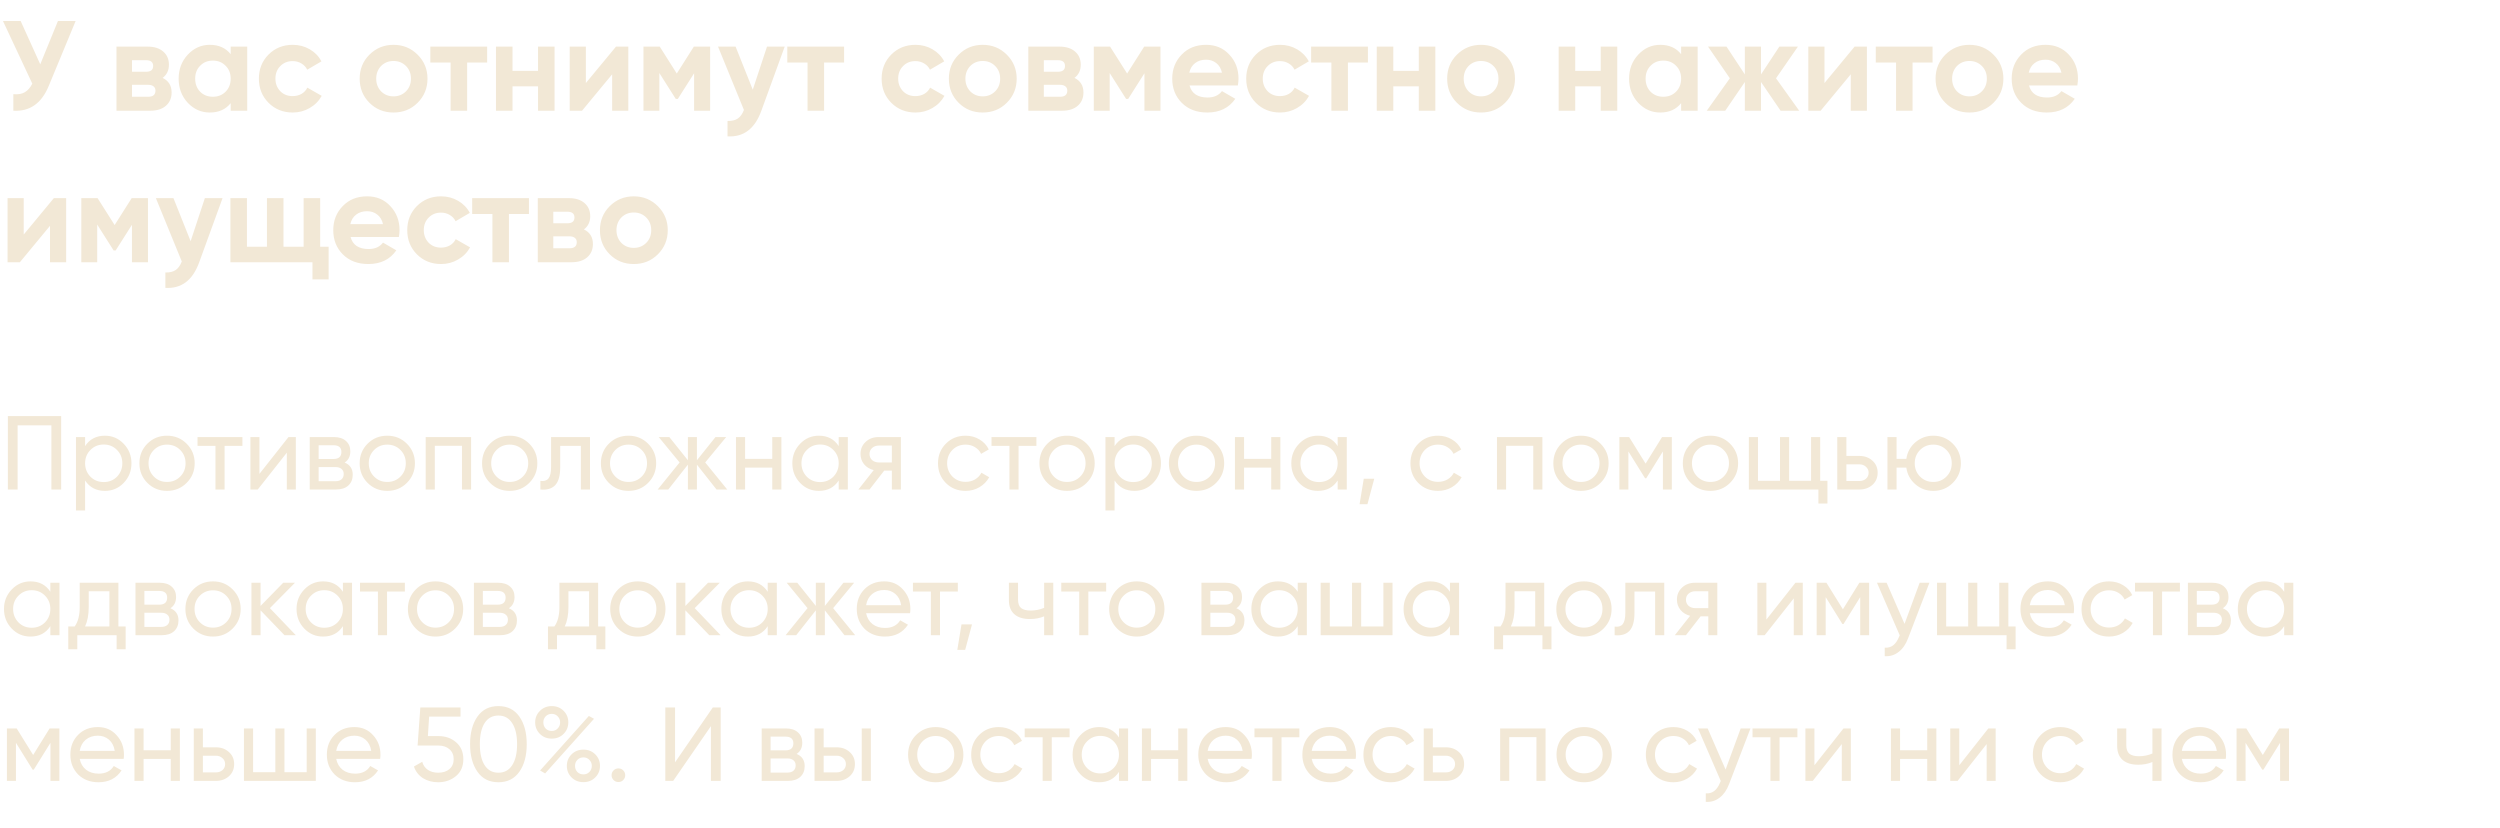 <?xml version="1.0" encoding="UTF-8"?> <svg xmlns="http://www.w3.org/2000/svg" width="429" height="142" viewBox="0 0 429 142" fill="none"> <path d="M6.908 11.036L9.944 3.6H12.98L8.36 14.754C7.128 17.746 5.104 19.161 2.288 19V16.162C3.095 16.235 3.747 16.125 4.246 15.832C4.759 15.539 5.192 15.047 5.544 14.358L0.506 3.6H3.542L6.908 11.036ZM27.909 13.368C28.936 13.867 29.449 14.703 29.449 15.876C29.449 16.815 29.127 17.57 28.481 18.142C27.836 18.714 26.934 19 25.775 19H19.989V8H25.335C26.479 8 27.374 8.286 28.019 8.858C28.665 9.415 28.987 10.163 28.987 11.102C28.987 12.07 28.628 12.825 27.909 13.368ZM25.071 10.332H22.651V12.312H25.071C25.878 12.312 26.281 11.982 26.281 11.322C26.281 10.662 25.878 10.332 25.071 10.332ZM22.651 16.602H25.445C26.267 16.602 26.677 16.25 26.677 15.546C26.677 15.238 26.567 14.996 26.347 14.82C26.127 14.644 25.827 14.556 25.445 14.556H22.651V16.602ZM39.586 9.298V8H42.424V19H39.586V17.702C38.735 18.773 37.54 19.308 36 19.308C34.533 19.308 33.272 18.751 32.216 17.636C31.174 16.507 30.654 15.128 30.654 13.5C30.654 11.887 31.174 10.515 32.216 9.386C33.272 8.257 34.533 7.692 36 7.692C37.54 7.692 38.735 8.227 39.586 9.298ZM34.35 15.744C34.922 16.316 35.648 16.602 36.528 16.602C37.408 16.602 38.134 16.316 38.706 15.744C39.292 15.157 39.586 14.409 39.586 13.5C39.586 12.591 39.292 11.85 38.706 11.278C38.134 10.691 37.408 10.398 36.528 10.398C35.648 10.398 34.922 10.691 34.35 11.278C33.778 11.85 33.492 12.591 33.492 13.5C33.492 14.409 33.778 15.157 34.35 15.744ZM50.233 19.308C48.576 19.308 47.19 18.751 46.075 17.636C44.975 16.521 44.425 15.143 44.425 13.5C44.425 11.857 44.975 10.479 46.075 9.364C47.19 8.249 48.576 7.692 50.233 7.692C51.304 7.692 52.279 7.949 53.159 8.462C54.039 8.975 54.707 9.665 55.161 10.53L52.719 11.96C52.499 11.505 52.162 11.146 51.707 10.882C51.267 10.618 50.769 10.486 50.211 10.486C49.361 10.486 48.657 10.772 48.099 11.344C47.542 11.901 47.263 12.62 47.263 13.5C47.263 14.351 47.542 15.069 48.099 15.656C48.657 16.213 49.361 16.492 50.211 16.492C50.783 16.492 51.289 16.367 51.729 16.118C52.184 15.854 52.521 15.495 52.741 15.04L55.205 16.448C54.721 17.328 54.032 18.025 53.137 18.538C52.257 19.051 51.289 19.308 50.233 19.308ZM71.664 17.636C70.549 18.751 69.171 19.308 67.528 19.308C65.885 19.308 64.507 18.751 63.392 17.636C62.278 16.521 61.72 15.143 61.72 13.5C61.72 11.872 62.278 10.501 63.392 9.386C64.522 8.257 65.9 7.692 67.528 7.692C69.156 7.692 70.535 8.257 71.664 9.386C72.793 10.515 73.358 11.887 73.358 13.5C73.358 15.128 72.793 16.507 71.664 17.636ZM65.394 15.678C65.966 16.25 66.677 16.536 67.528 16.536C68.379 16.536 69.09 16.25 69.662 15.678C70.234 15.106 70.52 14.38 70.52 13.5C70.52 12.62 70.234 11.894 69.662 11.322C69.09 10.75 68.379 10.464 67.528 10.464C66.677 10.464 65.966 10.75 65.394 11.322C64.837 11.909 64.558 12.635 64.558 13.5C64.558 14.365 64.837 15.091 65.394 15.678ZM73.847 8H83.593V10.728H80.161V19H77.323V10.728H73.847V8ZM92.325 12.158V8H95.162V19H92.325V14.82H87.947V19H85.109V8H87.947V12.158H92.325ZM100.535 14.248L105.705 8H107.817V19H105.045V12.752L99.875 19H97.763V8H100.535V14.248ZM119.063 8H121.857V19H119.107V12.576L116.313 16.976H115.961L113.145 12.532V19H110.417V8H113.211L116.137 12.62L119.063 8ZM129.176 15.392L131.618 8H134.654L130.65 19C129.536 22.095 127.6 23.561 124.842 23.4V20.76C125.59 20.775 126.177 20.635 126.602 20.342C127.042 20.049 127.394 19.557 127.658 18.868L123.214 8H126.228L129.176 15.392ZM135.099 8H144.845V10.728H141.413V19H138.575V10.728H135.099V8ZM157.097 19.308C155.439 19.308 154.053 18.751 152.939 17.636C151.839 16.521 151.288 15.143 151.288 13.5C151.288 11.857 151.839 10.479 152.939 9.364C154.053 8.249 155.439 7.692 157.097 7.692C158.167 7.692 159.143 7.949 160.023 8.462C160.903 8.975 161.57 9.665 162.025 10.53L159.583 11.96C159.363 11.505 159.025 11.146 158.571 10.882C158.131 10.618 157.632 10.486 157.075 10.486C156.224 10.486 155.52 10.772 154.963 11.344C154.405 11.901 154.127 12.62 154.127 13.5C154.127 14.351 154.405 15.069 154.963 15.656C155.52 16.213 156.224 16.492 157.075 16.492C157.647 16.492 158.153 16.367 158.593 16.118C159.047 15.854 159.385 15.495 159.605 15.04L162.069 16.448C161.585 17.328 160.895 18.025 160.001 18.538C159.121 19.051 158.153 19.308 157.097 19.308ZM172.77 17.636C171.655 18.751 170.276 19.308 168.634 19.308C166.991 19.308 165.612 18.751 164.498 17.636C163.383 16.521 162.826 15.143 162.826 13.5C162.826 11.872 163.383 10.501 164.498 9.386C165.627 8.257 167.006 7.692 168.634 7.692C170.262 7.692 171.64 8.257 172.77 9.386C173.899 10.515 174.464 11.887 174.464 13.5C174.464 15.128 173.899 16.507 172.77 17.636ZM166.5 15.678C167.072 16.25 167.783 16.536 168.634 16.536C169.484 16.536 170.196 16.25 170.768 15.678C171.34 15.106 171.626 14.38 171.626 13.5C171.626 12.62 171.34 11.894 170.768 11.322C170.196 10.75 169.484 10.464 168.634 10.464C167.783 10.464 167.072 10.75 166.5 11.322C165.942 11.909 165.664 12.635 165.664 13.5C165.664 14.365 165.942 15.091 166.5 15.678ZM184.38 13.368C185.407 13.867 185.92 14.703 185.92 15.876C185.92 16.815 185.597 17.57 184.952 18.142C184.307 18.714 183.405 19 182.246 19H176.46V8H181.806C182.95 8 183.845 8.286 184.49 8.858C185.135 9.415 185.458 10.163 185.458 11.102C185.458 12.07 185.099 12.825 184.38 13.368ZM181.542 10.332H179.122V12.312H181.542C182.349 12.312 182.752 11.982 182.752 11.322C182.752 10.662 182.349 10.332 181.542 10.332ZM179.122 16.602H181.916C182.737 16.602 183.148 16.25 183.148 15.546C183.148 15.238 183.038 14.996 182.818 14.82C182.598 14.644 182.297 14.556 181.916 14.556H179.122V16.602ZM196.342 8H199.136V19H196.386V12.576L193.592 16.976H193.24L190.424 12.532V19H187.696V8H190.49L193.416 12.62L196.342 8ZM212.418 14.666H204.124C204.49 16.045 205.524 16.734 207.226 16.734C208.311 16.734 209.132 16.367 209.69 15.634L211.978 16.954C210.892 18.523 209.294 19.308 207.182 19.308C205.363 19.308 203.904 18.758 202.804 17.658C201.704 16.558 201.154 15.172 201.154 13.5C201.154 11.857 201.696 10.479 202.782 9.364C203.852 8.249 205.246 7.692 206.962 7.692C208.59 7.692 209.917 8.249 210.944 9.364C212 10.479 212.528 11.857 212.528 13.5C212.528 13.808 212.491 14.197 212.418 14.666ZM204.08 12.466H209.69C209.528 11.747 209.198 11.197 208.7 10.816C208.216 10.435 207.636 10.244 206.962 10.244C206.199 10.244 205.568 10.442 205.07 10.838C204.571 11.219 204.241 11.762 204.08 12.466ZM219.659 19.308C218.002 19.308 216.616 18.751 215.501 17.636C214.401 16.521 213.851 15.143 213.851 13.5C213.851 11.857 214.401 10.479 215.501 9.364C216.616 8.249 218.002 7.692 219.659 7.692C220.73 7.692 221.705 7.949 222.585 8.462C223.465 8.975 224.132 9.665 224.587 10.53L222.145 11.96C221.925 11.505 221.588 11.146 221.133 10.882C220.693 10.618 220.194 10.486 219.637 10.486C218.786 10.486 218.082 10.772 217.525 11.344C216.968 11.901 216.689 12.62 216.689 13.5C216.689 14.351 216.968 15.069 217.525 15.656C218.082 16.213 218.786 16.492 219.637 16.492C220.209 16.492 220.715 16.367 221.155 16.118C221.61 15.854 221.947 15.495 222.167 15.04L224.631 16.448C224.147 17.328 223.458 18.025 222.563 18.538C221.683 19.051 220.715 19.308 219.659 19.308ZM224.99 8H234.736V10.728H231.304V19H228.466V10.728H224.99V8ZM243.467 12.158V8H246.305V19H243.467V14.82H239.089V19H236.251V8H239.089V12.158H243.467ZM258.277 17.636C257.163 18.751 255.784 19.308 254.141 19.308C252.499 19.308 251.12 18.751 250.005 17.636C248.891 16.521 248.333 15.143 248.333 13.5C248.333 11.872 248.891 10.501 250.005 9.386C251.135 8.257 252.513 7.692 254.141 7.692C255.769 7.692 257.148 8.257 258.277 9.386C259.407 10.515 259.971 11.887 259.971 13.5C259.971 15.128 259.407 16.507 258.277 17.636ZM252.007 15.678C252.579 16.25 253.291 16.536 254.141 16.536C254.992 16.536 255.703 16.25 256.275 15.678C256.847 15.106 257.133 14.38 257.133 13.5C257.133 12.62 256.847 11.894 256.275 11.322C255.703 10.75 254.992 10.464 254.141 10.464C253.291 10.464 252.579 10.75 252.007 11.322C251.45 11.909 251.171 12.635 251.171 13.5C251.171 14.365 251.45 15.091 252.007 15.678ZM274.684 12.158V8H277.522V19H274.684V14.82H270.306V19H267.468V8H270.306V12.158H274.684ZM288.482 9.298V8H291.32V19H288.482V17.702C287.632 18.773 286.436 19.308 284.896 19.308C283.43 19.308 282.168 18.751 281.112 17.636C280.071 16.507 279.55 15.128 279.55 13.5C279.55 11.887 280.071 10.515 281.112 9.386C282.168 8.257 283.43 7.692 284.896 7.692C286.436 7.692 287.632 8.227 288.482 9.298ZM283.246 15.744C283.818 16.316 284.544 16.602 285.424 16.602C286.304 16.602 287.03 16.316 287.602 15.744C288.189 15.157 288.482 14.409 288.482 13.5C288.482 12.591 288.189 11.85 287.602 11.278C287.03 10.691 286.304 10.398 285.424 10.398C284.544 10.398 283.818 10.691 283.246 11.278C282.674 11.85 282.388 12.591 282.388 13.5C282.388 14.409 282.674 15.157 283.246 15.744ZM304.762 13.434L308.744 19H305.554L302.188 14.072V19H299.416V14.072L296.05 19H292.882L296.842 13.434L293.102 8H296.27L299.416 12.774V8H302.188V12.774L305.334 8H308.524L304.762 13.434ZM313.08 14.248L318.25 8H320.362V19H317.59V12.752L312.42 19H310.308V8H313.08V14.248ZM321.884 8H331.63V10.728H328.198V19H325.36V10.728H321.884V8ZM342.088 17.636C340.973 18.751 339.595 19.308 337.952 19.308C336.309 19.308 334.931 18.751 333.816 17.636C332.701 16.521 332.144 15.143 332.144 13.5C332.144 11.872 332.701 10.501 333.816 9.386C334.945 8.257 336.324 7.692 337.952 7.692C339.58 7.692 340.959 8.257 342.088 9.386C343.217 10.515 343.782 11.887 343.782 13.5C343.782 15.128 343.217 16.507 342.088 17.636ZM335.818 15.678C336.39 16.25 337.101 16.536 337.952 16.536C338.803 16.536 339.514 16.25 340.086 15.678C340.658 15.106 340.944 14.38 340.944 13.5C340.944 12.62 340.658 11.894 340.086 11.322C339.514 10.75 338.803 10.464 337.952 10.464C337.101 10.464 336.39 10.75 335.818 11.322C335.261 11.909 334.982 12.635 334.982 13.5C334.982 14.365 335.261 15.091 335.818 15.678ZM356.47 14.666H348.176C348.543 16.045 349.577 16.734 351.278 16.734C352.364 16.734 353.185 16.367 353.742 15.634L356.03 16.954C354.945 18.523 353.346 19.308 351.234 19.308C349.416 19.308 347.956 18.758 346.856 17.658C345.756 16.558 345.206 15.172 345.206 13.5C345.206 11.857 345.749 10.479 346.834 9.364C347.905 8.249 349.298 7.692 351.014 7.692C352.642 7.692 353.97 8.249 354.996 9.364C356.052 10.479 356.58 11.857 356.58 13.5C356.58 13.808 356.544 14.197 356.47 14.666ZM348.132 12.466H353.742C353.581 11.747 353.251 11.197 352.752 10.816C352.268 10.435 351.689 10.244 351.014 10.244C350.252 10.244 349.621 10.442 349.122 10.838C348.624 11.219 348.294 11.762 348.132 12.466ZM4.07 40.248L9.24 34H11.352V45H8.58V38.752L3.41 45H1.298V34H4.07V40.248ZM22.598 34H25.392V45H22.642V38.576L19.848 42.976H19.496L16.68 38.532V45H13.952V34H16.746L19.672 38.62L22.598 34ZM32.712 41.392L35.154 34H38.19L34.186 45C33.071 48.095 31.135 49.561 28.378 49.4V46.76C29.126 46.775 29.712 46.635 30.138 46.342C30.578 46.049 30.93 45.557 31.194 44.868L26.75 34H29.764L32.712 41.392ZM54.94 34V42.338H56.392V47.948H53.62V45H39.54V34H42.378V42.338H45.81V34H48.648V42.338H52.102V34H54.94ZM68.451 40.666H60.157C60.524 42.045 61.558 42.734 63.259 42.734C64.344 42.734 65.166 42.367 65.723 41.634L68.011 42.954C66.926 44.523 65.327 45.308 63.215 45.308C61.396 45.308 59.937 44.758 58.837 43.658C57.737 42.558 57.187 41.172 57.187 39.5C57.187 37.857 57.73 36.479 58.815 35.364C59.886 34.249 61.279 33.692 62.995 33.692C64.623 33.692 65.95 34.249 66.977 35.364C68.033 36.479 68.561 37.857 68.561 39.5C68.561 39.808 68.524 40.197 68.451 40.666ZM60.113 38.466H65.723C65.562 37.747 65.232 37.197 64.733 36.816C64.249 36.435 63.67 36.244 62.995 36.244C62.232 36.244 61.602 36.442 61.103 36.838C60.604 37.219 60.274 37.762 60.113 38.466ZM75.692 45.308C74.035 45.308 72.649 44.751 71.534 43.636C70.434 42.521 69.884 41.143 69.884 39.5C69.884 37.857 70.434 36.479 71.534 35.364C72.649 34.249 74.035 33.692 75.692 33.692C76.763 33.692 77.738 33.949 78.618 34.462C79.498 34.975 80.165 35.665 80.62 36.53L78.178 37.96C77.958 37.505 77.621 37.146 77.166 36.882C76.726 36.618 76.228 36.486 75.67 36.486C74.82 36.486 74.115 36.772 73.558 37.344C73.001 37.901 72.722 38.62 72.722 39.5C72.722 40.351 73.001 41.069 73.558 41.656C74.115 42.213 74.82 42.492 75.67 42.492C76.242 42.492 76.748 42.367 77.188 42.118C77.643 41.854 77.98 41.495 78.2 41.04L80.664 42.448C80.18 43.328 79.491 44.025 78.596 44.538C77.716 45.051 76.748 45.308 75.692 45.308ZM81.023 34H90.769V36.728H87.337V45H84.499V36.728H81.023V34ZM100.204 39.368C101.231 39.867 101.744 40.703 101.744 41.876C101.744 42.815 101.422 43.57 100.776 44.142C100.131 44.714 99.229 45 98.07 45H92.284V34H97.63C98.774 34 99.669 34.286 100.314 34.858C100.96 35.415 101.282 36.163 101.282 37.102C101.282 38.07 100.923 38.825 100.204 39.368ZM97.366 36.332H94.946V38.312H97.366C98.173 38.312 98.576 37.982 98.576 37.322C98.576 36.662 98.173 36.332 97.366 36.332ZM94.946 42.602H97.74C98.562 42.602 98.972 42.25 98.972 41.546C98.972 41.238 98.862 40.996 98.642 40.82C98.422 40.644 98.122 40.556 97.74 40.556H94.946V42.602ZM112.893 43.636C111.778 44.751 110.399 45.308 108.757 45.308C107.114 45.308 105.735 44.751 104.621 43.636C103.506 42.521 102.949 41.143 102.949 39.5C102.949 37.872 103.506 36.501 104.621 35.386C105.75 34.257 107.129 33.692 108.757 33.692C110.385 33.692 111.763 34.257 112.893 35.386C114.022 36.515 114.587 37.887 114.587 39.5C114.587 41.128 114.022 42.507 112.893 43.636ZM106.623 41.678C107.195 42.25 107.906 42.536 108.757 42.536C109.607 42.536 110.319 42.25 110.891 41.678C111.463 41.106 111.749 40.38 111.749 39.5C111.749 38.62 111.463 37.894 110.891 37.322C110.319 36.75 109.607 36.464 108.757 36.464C107.906 36.464 107.195 36.75 106.623 37.322C106.065 37.909 105.787 38.635 105.787 39.5C105.787 40.365 106.065 41.091 106.623 41.678Z" fill="#F2E8D6"></path> <path d="M1.35 71.4H10.494V84H8.82V72.984H3.024V84H1.35V71.4ZM18.004 74.766C19.264 74.766 20.338 75.228 21.226 76.152C22.114 77.076 22.558 78.192 22.558 79.5C22.558 80.82 22.114 81.942 21.226 82.866C20.35 83.778 19.276 84.234 18.004 84.234C16.516 84.234 15.382 83.64 14.602 82.452V87.6H13.036V75H14.602V76.548C15.382 75.36 16.516 74.766 18.004 74.766ZM17.806 82.722C18.706 82.722 19.462 82.416 20.074 81.804C20.686 81.168 20.992 80.4 20.992 79.5C20.992 78.588 20.686 77.826 20.074 77.214C19.462 76.59 18.706 76.278 17.806 76.278C16.894 76.278 16.132 76.59 15.52 77.214C14.908 77.826 14.602 78.588 14.602 79.5C14.602 80.4 14.908 81.168 15.52 81.804C16.132 82.416 16.894 82.722 17.806 82.722ZM32.022 82.866C31.11 83.778 29.988 84.234 28.656 84.234C27.324 84.234 26.202 83.778 25.29 82.866C24.378 81.954 23.922 80.832 23.922 79.5C23.922 78.168 24.378 77.046 25.29 76.134C26.202 75.222 27.324 74.766 28.656 74.766C29.988 74.766 31.11 75.222 32.022 76.134C32.946 77.058 33.408 78.18 33.408 79.5C33.408 80.82 32.946 81.942 32.022 82.866ZM28.656 82.704C29.556 82.704 30.312 82.398 30.924 81.786C31.536 81.174 31.842 80.412 31.842 79.5C31.842 78.588 31.536 77.826 30.924 77.214C30.312 76.602 29.556 76.296 28.656 76.296C27.768 76.296 27.018 76.602 26.406 77.214C25.794 77.826 25.488 78.588 25.488 79.5C25.488 80.412 25.794 81.174 26.406 81.786C27.018 82.398 27.768 82.704 28.656 82.704ZM33.895 75H41.599V76.512H38.539V84H36.973V76.512H33.895V75ZM44.519 81.318L49.505 75H50.765V84H49.217V77.682L44.231 84H42.971V75H44.519V81.318ZM59.143 79.374C60.067 79.758 60.529 80.454 60.529 81.462C60.529 82.23 60.277 82.848 59.773 83.316C59.269 83.772 58.561 84 57.649 84H53.149V75H57.289C58.177 75 58.867 75.222 59.359 75.666C59.863 76.11 60.115 76.704 60.115 77.448C60.115 78.312 59.791 78.954 59.143 79.374ZM57.217 76.404H54.679V78.762H57.217C58.129 78.762 58.585 78.36 58.585 77.556C58.585 76.788 58.129 76.404 57.217 76.404ZM54.679 82.578H57.559C58.015 82.578 58.363 82.47 58.603 82.254C58.855 82.038 58.981 81.732 58.981 81.336C58.981 80.964 58.855 80.676 58.603 80.472C58.363 80.256 58.015 80.148 57.559 80.148H54.679V82.578ZM69.815 82.866C68.903 83.778 67.781 84.234 66.449 84.234C65.117 84.234 63.995 83.778 63.083 82.866C62.171 81.954 61.715 80.832 61.715 79.5C61.715 78.168 62.171 77.046 63.083 76.134C63.995 75.222 65.117 74.766 66.449 74.766C67.781 74.766 68.903 75.222 69.815 76.134C70.739 77.058 71.201 78.18 71.201 79.5C71.201 80.82 70.739 81.942 69.815 82.866ZM66.449 82.704C67.349 82.704 68.105 82.398 68.717 81.786C69.329 81.174 69.635 80.412 69.635 79.5C69.635 78.588 69.329 77.826 68.717 77.214C68.105 76.602 67.349 76.296 66.449 76.296C65.561 76.296 64.811 76.602 64.199 77.214C63.587 77.826 63.281 78.588 63.281 79.5C63.281 80.412 63.587 81.174 64.199 81.786C64.811 82.398 65.561 82.704 66.449 82.704ZM73.047 75H80.841V84H79.275V76.494H74.613V84H73.047V75ZM90.821 82.866C89.909 83.778 88.787 84.234 87.455 84.234C86.123 84.234 85.001 83.778 84.089 82.866C83.177 81.954 82.721 80.832 82.721 79.5C82.721 78.168 83.177 77.046 84.089 76.134C85.001 75.222 86.123 74.766 87.455 74.766C88.787 74.766 89.909 75.222 90.821 76.134C91.745 77.058 92.207 78.18 92.207 79.5C92.207 80.82 91.745 81.942 90.821 82.866ZM87.455 82.704C88.355 82.704 89.111 82.398 89.723 81.786C90.335 81.174 90.641 80.412 90.641 79.5C90.641 78.588 90.335 77.826 89.723 77.214C89.111 76.602 88.355 76.296 87.455 76.296C86.567 76.296 85.817 76.602 85.205 77.214C84.593 77.826 84.287 78.588 84.287 79.5C84.287 80.412 84.593 81.174 85.205 81.786C85.817 82.398 86.567 82.704 87.455 82.704ZM94.565 75H101.243V84H99.677V76.512H96.131V80.184C96.131 81.624 95.843 82.65 95.267 83.262C94.691 83.862 93.845 84.108 92.729 84V82.524C93.353 82.608 93.815 82.47 94.115 82.11C94.415 81.738 94.565 81.084 94.565 80.148V75ZM111.212 82.866C110.3 83.778 109.178 84.234 107.846 84.234C106.514 84.234 105.392 83.778 104.48 82.866C103.568 81.954 103.112 80.832 103.112 79.5C103.112 78.168 103.568 77.046 104.48 76.134C105.392 75.222 106.514 74.766 107.846 74.766C109.178 74.766 110.3 75.222 111.212 76.134C112.136 77.058 112.598 78.18 112.598 79.5C112.598 80.82 112.136 81.942 111.212 82.866ZM107.846 82.704C108.746 82.704 109.502 82.398 110.114 81.786C110.726 81.174 111.032 80.412 111.032 79.5C111.032 78.588 110.726 77.826 110.114 77.214C109.502 76.602 108.746 76.296 107.846 76.296C106.958 76.296 106.208 76.602 105.596 77.214C104.984 77.826 104.678 78.588 104.678 79.5C104.678 80.412 104.984 81.174 105.596 81.786C106.208 82.398 106.958 82.704 107.846 82.704ZM121.013 79.356L124.793 84H122.957L119.591 79.734V84H118.043V79.734L114.677 84H112.859L116.621 79.356L113.039 75H114.857L118.043 78.978V75H119.591V78.978L122.777 75H124.613L121.013 79.356ZM132.52 78.744V75H134.086V84H132.52V80.238H127.858V84H126.292V75H127.858V78.744H132.52ZM143.921 76.548V75H145.487V84H143.921V82.452C143.153 83.64 142.019 84.234 140.519 84.234C139.247 84.234 138.173 83.778 137.297 82.866C136.409 81.942 135.965 80.82 135.965 79.5C135.965 78.192 136.409 77.076 137.297 76.152C138.185 75.228 139.259 74.766 140.519 74.766C142.019 74.766 143.153 75.36 143.921 76.548ZM140.717 82.722C141.629 82.722 142.391 82.416 143.003 81.804C143.615 81.168 143.921 80.4 143.921 79.5C143.921 78.588 143.615 77.826 143.003 77.214C142.391 76.59 141.629 76.278 140.717 76.278C139.817 76.278 139.061 76.59 138.449 77.214C137.837 77.826 137.531 78.588 137.531 79.5C137.531 80.4 137.837 81.168 138.449 81.804C139.061 82.416 139.817 82.722 140.717 82.722ZM150.758 75H154.592V84H153.044V80.76H151.73L149.21 84H147.302L149.93 80.67C149.246 80.502 148.694 80.166 148.274 79.662C147.866 79.158 147.662 78.57 147.662 77.898C147.662 77.07 147.956 76.38 148.544 75.828C149.132 75.276 149.87 75 150.758 75ZM150.812 79.356H153.044V76.458H150.812C150.356 76.458 149.972 76.596 149.66 76.872C149.36 77.136 149.21 77.484 149.21 77.916C149.21 78.336 149.36 78.684 149.66 78.96C149.972 79.224 150.356 79.356 150.812 79.356ZM165.695 84.234C164.339 84.234 163.211 83.784 162.311 82.884C161.411 81.972 160.961 80.844 160.961 79.5C160.961 78.156 161.411 77.034 162.311 76.134C163.211 75.222 164.339 74.766 165.695 74.766C166.583 74.766 167.381 74.982 168.089 75.414C168.797 75.834 169.325 76.404 169.673 77.124L168.359 77.88C168.131 77.4 167.777 77.016 167.297 76.728C166.829 76.44 166.295 76.296 165.695 76.296C164.795 76.296 164.039 76.602 163.427 77.214C162.827 77.838 162.527 78.6 162.527 79.5C162.527 80.388 162.827 81.144 163.427 81.768C164.039 82.38 164.795 82.686 165.695 82.686C166.295 82.686 166.835 82.548 167.315 82.272C167.795 81.984 168.161 81.6 168.413 81.12L169.745 81.894C169.349 82.614 168.791 83.184 168.071 83.604C167.351 84.024 166.559 84.234 165.695 84.234ZM170.143 75H177.847V76.512H174.787V84H173.221V76.512H170.143V75ZM186.464 82.866C185.552 83.778 184.43 84.234 183.098 84.234C181.766 84.234 180.644 83.778 179.732 82.866C178.82 81.954 178.364 80.832 178.364 79.5C178.364 78.168 178.82 77.046 179.732 76.134C180.644 75.222 181.766 74.766 183.098 74.766C184.43 74.766 185.552 75.222 186.464 76.134C187.388 77.058 187.85 78.18 187.85 79.5C187.85 80.82 187.388 81.942 186.464 82.866ZM183.098 82.704C183.998 82.704 184.754 82.398 185.366 81.786C185.978 81.174 186.284 80.412 186.284 79.5C186.284 78.588 185.978 77.826 185.366 77.214C184.754 76.602 183.998 76.296 183.098 76.296C182.21 76.296 181.46 76.602 180.848 77.214C180.236 77.826 179.93 78.588 179.93 79.5C179.93 80.412 180.236 81.174 180.848 81.786C181.46 82.398 182.21 82.704 183.098 82.704ZM194.664 74.766C195.924 74.766 196.998 75.228 197.886 76.152C198.774 77.076 199.218 78.192 199.218 79.5C199.218 80.82 198.774 81.942 197.886 82.866C197.01 83.778 195.936 84.234 194.664 84.234C193.176 84.234 192.042 83.64 191.262 82.452V87.6H189.696V75H191.262V76.548C192.042 75.36 193.176 74.766 194.664 74.766ZM194.466 82.722C195.366 82.722 196.122 82.416 196.734 81.804C197.346 81.168 197.652 80.4 197.652 79.5C197.652 78.588 197.346 77.826 196.734 77.214C196.122 76.59 195.366 76.278 194.466 76.278C193.554 76.278 192.792 76.59 192.18 77.214C191.568 77.826 191.262 78.588 191.262 79.5C191.262 80.4 191.568 81.168 192.18 81.804C192.792 82.416 193.554 82.722 194.466 82.722ZM208.682 82.866C207.77 83.778 206.648 84.234 205.316 84.234C203.984 84.234 202.862 83.778 201.95 82.866C201.038 81.954 200.582 80.832 200.582 79.5C200.582 78.168 201.038 77.046 201.95 76.134C202.862 75.222 203.984 74.766 205.316 74.766C206.648 74.766 207.77 75.222 208.682 76.134C209.606 77.058 210.068 78.18 210.068 79.5C210.068 80.82 209.606 81.942 208.682 82.866ZM205.316 82.704C206.216 82.704 206.972 82.398 207.584 81.786C208.196 81.174 208.502 80.412 208.502 79.5C208.502 78.588 208.196 77.826 207.584 77.214C206.972 76.602 206.216 76.296 205.316 76.296C204.428 76.296 203.678 76.602 203.066 77.214C202.454 77.826 202.148 78.588 202.148 79.5C202.148 80.412 202.454 81.174 203.066 81.786C203.678 82.398 204.428 82.704 205.316 82.704ZM218.143 78.744V75H219.709V84H218.143V80.238H213.481V84H211.915V75H213.481V78.744H218.143ZM229.544 76.548V75H231.11V84H229.544V82.452C228.776 83.64 227.642 84.234 226.142 84.234C224.87 84.234 223.796 83.778 222.92 82.866C222.032 81.942 221.588 80.82 221.588 79.5C221.588 78.192 222.032 77.076 222.92 76.152C223.808 75.228 224.882 74.766 226.142 74.766C227.642 74.766 228.776 75.36 229.544 76.548ZM226.34 82.722C227.252 82.722 228.014 82.416 228.626 81.804C229.238 81.168 229.544 80.4 229.544 79.5C229.544 78.588 229.238 77.826 228.626 77.214C228.014 76.59 227.252 76.278 226.34 76.278C225.44 76.278 224.684 76.59 224.072 77.214C223.46 77.826 223.154 78.588 223.154 79.5C223.154 80.4 223.46 81.168 224.072 81.804C224.684 82.416 225.44 82.722 226.34 82.722ZM234.023 82.146H235.823L234.653 86.52H233.303L234.023 82.146ZM246.766 84.234C245.41 84.234 244.282 83.784 243.382 82.884C242.482 81.972 242.032 80.844 242.032 79.5C242.032 78.156 242.482 77.034 243.382 76.134C244.282 75.222 245.41 74.766 246.766 74.766C247.654 74.766 248.452 74.982 249.16 75.414C249.868 75.834 250.396 76.404 250.744 77.124L249.43 77.88C249.202 77.4 248.848 77.016 248.368 76.728C247.9 76.44 247.366 76.296 246.766 76.296C245.866 76.296 245.11 76.602 244.498 77.214C243.898 77.838 243.598 78.6 243.598 79.5C243.598 80.388 243.898 81.144 244.498 81.768C245.11 82.38 245.866 82.686 246.766 82.686C247.366 82.686 247.906 82.548 248.386 82.272C248.866 81.984 249.232 81.6 249.484 81.12L250.816 81.894C250.42 82.614 249.862 83.184 249.142 83.604C248.422 84.024 247.63 84.234 246.766 84.234ZM256.879 75H264.673V84H263.107V76.494H258.445V84H256.879V75ZM274.653 82.866C273.741 83.778 272.619 84.234 271.287 84.234C269.955 84.234 268.833 83.778 267.921 82.866C267.009 81.954 266.553 80.832 266.553 79.5C266.553 78.168 267.009 77.046 267.921 76.134C268.833 75.222 269.955 74.766 271.287 74.766C272.619 74.766 273.741 75.222 274.653 76.134C275.577 77.058 276.039 78.18 276.039 79.5C276.039 80.82 275.577 81.942 274.653 82.866ZM271.287 82.704C272.187 82.704 272.943 82.398 273.555 81.786C274.167 81.174 274.473 80.412 274.473 79.5C274.473 78.588 274.167 77.826 273.555 77.214C272.943 76.602 272.187 76.296 271.287 76.296C270.399 76.296 269.649 76.602 269.037 77.214C268.425 77.826 268.119 78.588 268.119 79.5C268.119 80.412 268.425 81.174 269.037 81.786C269.649 82.398 270.399 82.704 271.287 82.704ZM285.211 75H286.885V84H285.355V77.466L282.493 82.074H282.295L279.433 77.466V84H277.885V75H279.559L282.385 79.554L285.211 75ZM296.872 82.866C295.96 83.778 294.838 84.234 293.506 84.234C292.174 84.234 291.052 83.778 290.14 82.866C289.228 81.954 288.772 80.832 288.772 79.5C288.772 78.168 289.228 77.046 290.14 76.134C291.052 75.222 292.174 74.766 293.506 74.766C294.838 74.766 295.96 75.222 296.872 76.134C297.796 77.058 298.258 78.18 298.258 79.5C298.258 80.82 297.796 81.942 296.872 82.866ZM293.506 82.704C294.406 82.704 295.162 82.398 295.774 81.786C296.386 81.174 296.692 80.412 296.692 79.5C296.692 78.588 296.386 77.826 295.774 77.214C295.162 76.602 294.406 76.296 293.506 76.296C292.618 76.296 291.868 76.602 291.256 77.214C290.644 77.826 290.338 78.588 290.338 79.5C290.338 80.412 290.644 81.174 291.256 81.786C291.868 82.398 292.618 82.704 293.506 82.704ZM312.344 75V82.506H313.586V86.412H312.038V84H300.104V75H301.67V82.506H305.45V75H307.016V82.506H310.778V75H312.344ZM316.84 78.24H319.072C319.972 78.24 320.716 78.51 321.304 79.05C321.904 79.578 322.204 80.268 322.204 81.12C322.204 81.972 321.904 82.668 321.304 83.208C320.704 83.736 319.96 84 319.072 84H315.274V75H316.84V78.24ZM316.84 82.542H319.072C319.528 82.542 319.906 82.41 320.206 82.146C320.506 81.882 320.656 81.54 320.656 81.12C320.656 80.7 320.5 80.358 320.188 80.094C319.888 79.818 319.516 79.68 319.072 79.68H316.84V82.542ZM331.753 74.766C333.073 74.766 334.189 75.222 335.101 76.134C336.025 77.058 336.487 78.18 336.487 79.5C336.487 80.82 336.025 81.942 335.101 82.866C334.189 83.778 333.073 84.234 331.753 84.234C330.565 84.234 329.539 83.856 328.675 83.1C327.799 82.344 327.283 81.39 327.127 80.238H325.453V84H323.887V75H325.453V78.744H327.127C327.295 77.592 327.811 76.644 328.675 75.9C329.563 75.144 330.589 74.766 331.753 74.766ZM331.753 82.704C332.641 82.704 333.391 82.398 334.003 81.786C334.615 81.174 334.921 80.412 334.921 79.5C334.921 78.588 334.615 77.826 334.003 77.214C333.391 76.602 332.641 76.296 331.753 76.296C330.853 76.296 330.097 76.602 329.485 77.214C328.873 77.826 328.567 78.588 328.567 79.5C328.567 80.412 328.873 81.174 329.485 81.786C330.097 82.398 330.853 82.704 331.753 82.704ZM8.64 101.548V100H10.206V109H8.64V107.452C7.872 108.64 6.738 109.234 5.238 109.234C3.966 109.234 2.892 108.778 2.016 107.866C1.128 106.942 0.684 105.82 0.684 104.5C0.684 103.192 1.128 102.076 2.016 101.152C2.904 100.228 3.978 99.766 5.238 99.766C6.738 99.766 7.872 100.36 8.64 101.548ZM5.436 107.722C6.348 107.722 7.11 107.416 7.722 106.804C8.334 106.168 8.64 105.4 8.64 104.5C8.64 103.588 8.334 102.826 7.722 102.214C7.11 101.59 6.348 101.278 5.436 101.278C4.536 101.278 3.78 101.59 3.168 102.214C2.556 102.826 2.25 103.588 2.25 104.5C2.25 105.4 2.556 106.168 3.168 106.804C3.78 107.416 4.536 107.722 5.436 107.722ZM20.319 100V107.506H21.561V111.412H20.013V109H13.263V111.412H11.715V107.506H12.813C13.389 106.714 13.677 105.604 13.677 104.176V100H20.319ZM14.595 107.506H18.771V101.458H15.225V104.176C15.225 105.496 15.015 106.606 14.595 107.506ZM29.242 104.374C30.166 104.758 30.628 105.454 30.628 106.462C30.628 107.23 30.377 107.848 29.872 108.316C29.369 108.772 28.66 109 27.748 109H23.248V100H27.389C28.276 100 28.966 100.222 29.459 100.666C29.962 101.11 30.215 101.704 30.215 102.448C30.215 103.312 29.89 103.954 29.242 104.374ZM27.317 101.404H24.779V103.762H27.317C28.229 103.762 28.684 103.36 28.684 102.556C28.684 101.788 28.229 101.404 27.317 101.404ZM24.779 107.578H27.659C28.114 107.578 28.462 107.47 28.703 107.254C28.954 107.038 29.081 106.732 29.081 106.336C29.081 105.964 28.954 105.676 28.703 105.472C28.462 105.256 28.114 105.148 27.659 105.148H24.779V107.578ZM39.915 107.866C39.003 108.778 37.881 109.234 36.549 109.234C35.217 109.234 34.095 108.778 33.183 107.866C32.271 106.954 31.815 105.832 31.815 104.5C31.815 103.168 32.271 102.046 33.183 101.134C34.095 100.222 35.217 99.766 36.549 99.766C37.881 99.766 39.003 100.222 39.915 101.134C40.839 102.058 41.301 103.18 41.301 104.5C41.301 105.82 40.839 106.942 39.915 107.866ZM36.549 107.704C37.449 107.704 38.205 107.398 38.817 106.786C39.429 106.174 39.735 105.412 39.735 104.5C39.735 103.588 39.429 102.826 38.817 102.214C38.205 101.602 37.449 101.296 36.549 101.296C35.661 101.296 34.911 101.602 34.299 102.214C33.687 102.826 33.381 103.588 33.381 104.5C33.381 105.412 33.687 106.174 34.299 106.786C34.911 107.398 35.661 107.704 36.549 107.704ZM46.315 104.356L50.761 109H48.817L44.713 104.734V109H43.147V100H44.713V103.978L48.601 100H50.617L46.315 104.356ZM58.843 101.548V100H60.409V109H58.843V107.452C58.075 108.64 56.941 109.234 55.441 109.234C54.169 109.234 53.095 108.778 52.219 107.866C51.331 106.942 50.887 105.82 50.887 104.5C50.887 103.192 51.331 102.076 52.219 101.152C53.107 100.228 54.181 99.766 55.441 99.766C56.941 99.766 58.075 100.36 58.843 101.548ZM55.639 107.722C56.551 107.722 57.313 107.416 57.925 106.804C58.537 106.168 58.843 105.4 58.843 104.5C58.843 103.588 58.537 102.826 57.925 102.214C57.313 101.59 56.551 101.278 55.639 101.278C54.739 101.278 53.983 101.59 53.371 102.214C52.759 102.826 52.453 103.588 52.453 104.5C52.453 105.4 52.759 106.168 53.371 106.804C53.983 107.416 54.739 107.722 55.639 107.722ZM61.774 100H69.478V101.512H66.418V109H64.852V101.512H61.774V100ZM78.094 107.866C77.183 108.778 76.061 109.234 74.728 109.234C73.397 109.234 72.275 108.778 71.362 107.866C70.451 106.954 69.995 105.832 69.995 104.5C69.995 103.168 70.451 102.046 71.362 101.134C72.275 100.222 73.397 99.766 74.728 99.766C76.061 99.766 77.183 100.222 78.094 101.134C79.019 102.058 79.481 103.18 79.481 104.5C79.481 105.82 79.019 106.942 78.094 107.866ZM74.728 107.704C75.629 107.704 76.385 107.398 76.996 106.786C77.609 106.174 77.915 105.412 77.915 104.5C77.915 103.588 77.609 102.826 76.996 102.214C76.385 101.602 75.629 101.296 74.728 101.296C73.841 101.296 73.091 101.602 72.478 102.214C71.867 102.826 71.561 103.588 71.561 104.5C71.561 105.412 71.867 106.174 72.478 106.786C73.091 107.398 73.841 107.704 74.728 107.704ZM87.321 104.374C88.245 104.758 88.707 105.454 88.707 106.462C88.707 107.23 88.455 107.848 87.951 108.316C87.447 108.772 86.739 109 85.827 109H81.327V100H85.467C86.355 100 87.045 100.222 87.537 100.666C88.041 101.11 88.293 101.704 88.293 102.448C88.293 103.312 87.969 103.954 87.321 104.374ZM85.395 101.404H82.857V103.762H85.395C86.307 103.762 86.763 103.36 86.763 102.556C86.763 101.788 86.307 101.404 85.395 101.404ZM82.857 107.578H85.737C86.193 107.578 86.541 107.47 86.781 107.254C87.033 107.038 87.159 106.732 87.159 106.336C87.159 105.964 87.033 105.676 86.781 105.472C86.541 105.256 86.193 105.148 85.737 105.148H82.857V107.578ZM102.637 100V107.506H103.879V111.412H102.331V109H95.581V111.412H94.033V107.506H95.131C95.707 106.714 95.995 105.604 95.995 104.176V100H102.637ZM96.913 107.506H101.089V101.458H97.543V104.176C97.543 105.496 97.333 106.606 96.913 107.506ZM112.811 107.866C111.899 108.778 110.777 109.234 109.445 109.234C108.113 109.234 106.991 108.778 106.079 107.866C105.167 106.954 104.711 105.832 104.711 104.5C104.711 103.168 105.167 102.046 106.079 101.134C106.991 100.222 108.113 99.766 109.445 99.766C110.777 99.766 111.899 100.222 112.811 101.134C113.735 102.058 114.197 103.18 114.197 104.5C114.197 105.82 113.735 106.942 112.811 107.866ZM109.445 107.704C110.345 107.704 111.101 107.398 111.713 106.786C112.325 106.174 112.631 105.412 112.631 104.5C112.631 103.588 112.325 102.826 111.713 102.214C111.101 101.602 110.345 101.296 109.445 101.296C108.557 101.296 107.807 101.602 107.195 102.214C106.583 102.826 106.277 103.588 106.277 104.5C106.277 105.412 106.583 106.174 107.195 106.786C107.807 107.398 108.557 107.704 109.445 107.704ZM119.211 104.356L123.657 109H121.713L117.609 104.734V109H116.043V100H117.609V103.978L121.497 100H123.513L119.211 104.356ZM131.74 101.548V100H133.306V109H131.74V107.452C130.972 108.64 129.838 109.234 128.338 109.234C127.066 109.234 125.992 108.778 125.116 107.866C124.228 106.942 123.784 105.82 123.784 104.5C123.784 103.192 124.228 102.076 125.116 101.152C126.004 100.228 127.078 99.766 128.338 99.766C129.838 99.766 130.972 100.36 131.74 101.548ZM128.536 107.722C129.448 107.722 130.21 107.416 130.822 106.804C131.434 106.168 131.74 105.4 131.74 104.5C131.74 103.588 131.434 102.826 130.822 102.214C130.21 101.59 129.448 101.278 128.536 101.278C127.636 101.278 126.88 101.59 126.268 102.214C125.656 102.826 125.35 103.588 125.35 104.5C125.35 105.4 125.656 106.168 126.268 106.804C126.88 107.416 127.636 107.722 128.536 107.722ZM142.968 104.356L146.748 109H144.912L141.546 104.734V109H139.998V104.734L136.632 109H134.814L138.576 104.356L134.994 100H136.812L139.998 103.978V100H141.546V103.978L144.732 100H146.568L142.968 104.356ZM156.166 105.22H148.624C148.78 106.012 149.146 106.636 149.722 107.092C150.298 107.536 151.018 107.758 151.882 107.758C153.07 107.758 153.934 107.32 154.474 106.444L155.806 107.2C154.918 108.556 153.598 109.234 151.846 109.234C150.43 109.234 149.266 108.79 148.354 107.902C147.466 106.99 147.022 105.856 147.022 104.5C147.022 103.132 147.46 102.004 148.336 101.116C149.212 100.216 150.346 99.766 151.738 99.766C153.058 99.766 154.132 100.234 154.96 101.17C155.8 102.082 156.22 103.198 156.22 104.518C156.22 104.746 156.202 104.98 156.166 105.22ZM151.738 101.242C150.91 101.242 150.214 101.476 149.65 101.944C149.098 102.412 148.756 103.048 148.624 103.852H154.636C154.504 103.024 154.174 102.382 153.646 101.926C153.118 101.47 152.482 101.242 151.738 101.242ZM156.66 100H164.364V101.512H161.304V109H159.738V101.512H156.66V100ZM164.994 107.146H166.794L165.624 111.52H164.274L164.994 107.146ZM179.176 104.302V100H180.742V109H179.176V105.76C178.444 106.072 177.634 106.228 176.746 106.228C175.582 106.228 174.688 105.952 174.064 105.4C173.44 104.848 173.128 104.044 173.128 102.988V100H174.694V102.898C174.694 103.558 174.868 104.038 175.216 104.338C175.576 104.626 176.122 104.77 176.854 104.77C177.682 104.77 178.456 104.614 179.176 104.302ZM182.114 100H189.818V101.512H186.758V109H185.192V101.512H182.114V100ZM198.434 107.866C197.522 108.778 196.4 109.234 195.068 109.234C193.736 109.234 192.614 108.778 191.702 107.866C190.79 106.954 190.334 105.832 190.334 104.5C190.334 103.168 190.79 102.046 191.702 101.134C192.614 100.222 193.736 99.766 195.068 99.766C196.4 99.766 197.522 100.222 198.434 101.134C199.358 102.058 199.82 103.18 199.82 104.5C199.82 105.82 199.358 106.942 198.434 107.866ZM195.068 107.704C195.968 107.704 196.724 107.398 197.336 106.786C197.948 106.174 198.254 105.412 198.254 104.5C198.254 103.588 197.948 102.826 197.336 102.214C196.724 101.602 195.968 101.296 195.068 101.296C194.18 101.296 193.43 101.602 192.818 102.214C192.206 102.826 191.9 103.588 191.9 104.5C191.9 105.412 192.206 106.174 192.818 106.786C193.43 107.398 194.18 107.704 195.068 107.704ZM212.161 104.374C213.085 104.758 213.547 105.454 213.547 106.462C213.547 107.23 213.295 107.848 212.791 108.316C212.287 108.772 211.579 109 210.667 109H206.167V100H210.307C211.195 100 211.885 100.222 212.377 100.666C212.881 101.11 213.133 101.704 213.133 102.448C213.133 103.312 212.809 103.954 212.161 104.374ZM210.235 101.404H207.697V103.762H210.235C211.147 103.762 211.603 103.36 211.603 102.556C211.603 101.788 211.147 101.404 210.235 101.404ZM207.697 107.578H210.577C211.033 107.578 211.381 107.47 211.621 107.254C211.873 107.038 211.999 106.732 211.999 106.336C211.999 105.964 211.873 105.676 211.621 105.472C211.381 105.256 211.033 105.148 210.577 105.148H207.697V107.578ZM222.689 101.548V100H224.255V109H222.689V107.452C221.921 108.64 220.787 109.234 219.287 109.234C218.015 109.234 216.941 108.778 216.065 107.866C215.177 106.942 214.733 105.82 214.733 104.5C214.733 103.192 215.177 102.076 216.065 101.152C216.953 100.228 218.027 99.766 219.287 99.766C220.787 99.766 221.921 100.36 222.689 101.548ZM219.485 107.722C220.397 107.722 221.159 107.416 221.771 106.804C222.383 106.168 222.689 105.4 222.689 104.5C222.689 103.588 222.383 102.826 221.771 102.214C221.159 101.59 220.397 101.278 219.485 101.278C218.585 101.278 217.829 101.59 217.217 102.214C216.605 102.826 216.299 103.588 216.299 104.5C216.299 105.4 216.605 106.168 217.217 106.804C217.829 107.416 218.585 107.722 219.485 107.722ZM237.391 107.506V100H238.957V109H226.627V100H228.193V107.506H232.009V100H233.575V107.506H237.391ZM248.81 101.548V100H250.376V109H248.81V107.452C248.042 108.64 246.908 109.234 245.408 109.234C244.136 109.234 243.062 108.778 242.186 107.866C241.298 106.942 240.854 105.82 240.854 104.5C240.854 103.192 241.298 102.076 242.186 101.152C243.074 100.228 244.148 99.766 245.408 99.766C246.908 99.766 248.042 100.36 248.81 101.548ZM245.606 107.722C246.518 107.722 247.28 107.416 247.892 106.804C248.504 106.168 248.81 105.4 248.81 104.5C248.81 103.588 248.504 102.826 247.892 102.214C247.28 101.59 246.518 101.278 245.606 101.278C244.706 101.278 243.95 101.59 243.338 102.214C242.726 102.826 242.42 103.588 242.42 104.5C242.42 105.4 242.726 106.168 243.338 106.804C243.95 107.416 244.706 107.722 245.606 107.722ZM264.989 100V107.506H266.231V111.412H264.683V109H257.933V111.412H256.385V107.506H257.483C258.059 106.714 258.347 105.604 258.347 104.176V100H264.989ZM259.265 107.506H263.441V101.458H259.895V104.176C259.895 105.496 259.685 106.606 259.265 107.506ZM275.163 107.866C274.251 108.778 273.129 109.234 271.797 109.234C270.465 109.234 269.343 108.778 268.431 107.866C267.519 106.954 267.063 105.832 267.063 104.5C267.063 103.168 267.519 102.046 268.431 101.134C269.343 100.222 270.465 99.766 271.797 99.766C273.129 99.766 274.251 100.222 275.163 101.134C276.087 102.058 276.549 103.18 276.549 104.5C276.549 105.82 276.087 106.942 275.163 107.866ZM271.797 107.704C272.697 107.704 273.453 107.398 274.065 106.786C274.677 106.174 274.983 105.412 274.983 104.5C274.983 103.588 274.677 102.826 274.065 102.214C273.453 101.602 272.697 101.296 271.797 101.296C270.909 101.296 270.159 101.602 269.547 102.214C268.935 102.826 268.629 103.588 268.629 104.5C268.629 105.412 268.935 106.174 269.547 106.786C270.159 107.398 270.909 107.704 271.797 107.704ZM278.907 100H285.585V109H284.019V101.512H280.473V105.184C280.473 106.624 280.185 107.65 279.609 108.262C279.033 108.862 278.187 109.108 277.071 109V107.524C277.695 107.608 278.157 107.47 278.457 107.11C278.757 106.738 278.907 106.084 278.907 105.148V100ZM290.856 100H294.69V109H293.142V105.76H291.828L289.308 109H287.4L290.028 105.67C289.344 105.502 288.792 105.166 288.372 104.662C287.964 104.158 287.76 103.57 287.76 102.898C287.76 102.07 288.054 101.38 288.642 100.828C289.23 100.276 289.968 100 290.856 100ZM290.91 104.356H293.142V101.458H290.91C290.454 101.458 290.07 101.596 289.758 101.872C289.458 102.136 289.308 102.484 289.308 102.916C289.308 103.336 289.458 103.684 289.758 103.96C290.07 104.224 290.454 104.356 290.91 104.356ZM303.111 106.318L308.097 100H309.357V109H307.809V102.682L302.823 109H301.563V100H303.111V106.318ZM319.067 100H320.741V109H319.211V102.466L316.349 107.074H316.151L313.289 102.466V109H311.741V100H313.415L316.241 104.554L319.067 100ZM326.821 107.056L329.413 100H331.087L327.415 109.558C327.031 110.578 326.491 111.352 325.795 111.88C325.099 112.42 324.307 112.66 323.419 112.6V111.142C324.511 111.226 325.321 110.626 325.849 109.342L325.993 109.018L322.087 100H323.743L326.821 107.056ZM344.635 100V107.506H345.877V111.412H344.329V109H332.395V100H333.961V107.506H337.741V100H339.307V107.506H343.069V100H344.635ZM355.853 105.22H348.311C348.467 106.012 348.833 106.636 349.409 107.092C349.985 107.536 350.705 107.758 351.569 107.758C352.757 107.758 353.621 107.32 354.161 106.444L355.493 107.2C354.605 108.556 353.285 109.234 351.533 109.234C350.117 109.234 348.953 108.79 348.041 107.902C347.153 106.99 346.709 105.856 346.709 104.5C346.709 103.132 347.147 102.004 348.023 101.116C348.899 100.216 350.033 99.766 351.425 99.766C352.745 99.766 353.819 100.234 354.647 101.17C355.487 102.082 355.907 103.198 355.907 104.518C355.907 104.746 355.889 104.98 355.853 105.22ZM351.425 101.242C350.597 101.242 349.901 101.476 349.337 101.944C348.785 102.412 348.443 103.048 348.311 103.852H354.323C354.191 103.024 353.861 102.382 353.333 101.926C352.805 101.47 352.169 101.242 351.425 101.242ZM361.92 109.234C360.564 109.234 359.436 108.784 358.536 107.884C357.636 106.972 357.186 105.844 357.186 104.5C357.186 103.156 357.636 102.034 358.536 101.134C359.436 100.222 360.564 99.766 361.92 99.766C362.808 99.766 363.606 99.982 364.314 100.414C365.022 100.834 365.55 101.404 365.898 102.124L364.584 102.88C364.356 102.4 364.002 102.016 363.522 101.728C363.054 101.44 362.52 101.296 361.92 101.296C361.02 101.296 360.264 101.602 359.652 102.214C359.052 102.838 358.752 103.6 358.752 104.5C358.752 105.388 359.052 106.144 359.652 106.768C360.264 107.38 361.02 107.686 361.92 107.686C362.52 107.686 363.06 107.548 363.54 107.272C364.02 106.984 364.386 106.6 364.638 106.12L365.97 106.894C365.574 107.614 365.016 108.184 364.296 108.604C363.576 109.024 362.784 109.234 361.92 109.234ZM366.368 100H374.072V101.512H371.012V109H369.446V101.512H366.368V100ZM381.438 104.374C382.362 104.758 382.824 105.454 382.824 106.462C382.824 107.23 382.572 107.848 382.068 108.316C381.564 108.772 380.856 109 379.944 109H375.444V100H379.584C380.472 100 381.162 100.222 381.654 100.666C382.158 101.11 382.41 101.704 382.41 102.448C382.41 103.312 382.086 103.954 381.438 104.374ZM379.512 101.404H376.974V103.762H379.512C380.424 103.762 380.88 103.36 380.88 102.556C380.88 101.788 380.424 101.404 379.512 101.404ZM376.974 107.578H379.854C380.31 107.578 380.658 107.47 380.898 107.254C381.15 107.038 381.276 106.732 381.276 106.336C381.276 105.964 381.15 105.676 380.898 105.472C380.658 105.256 380.31 105.148 379.854 105.148H376.974V107.578ZM391.966 101.548V100H393.532V109H391.966V107.452C391.198 108.64 390.064 109.234 388.564 109.234C387.292 109.234 386.218 108.778 385.342 107.866C384.454 106.942 384.01 105.82 384.01 104.5C384.01 103.192 384.454 102.076 385.342 101.152C386.23 100.228 387.304 99.766 388.564 99.766C390.064 99.766 391.198 100.36 391.966 101.548ZM388.762 107.722C389.674 107.722 390.436 107.416 391.048 106.804C391.66 106.168 391.966 105.4 391.966 104.5C391.966 103.588 391.66 102.826 391.048 102.214C390.436 101.59 389.674 101.278 388.762 101.278C387.862 101.278 387.106 101.59 386.494 102.214C385.882 102.826 385.576 103.588 385.576 104.5C385.576 105.4 385.882 106.168 386.494 106.804C387.106 107.416 387.862 107.722 388.762 107.722ZM8.514 125H10.188V134H8.658V127.466L5.796 132.074H5.598L2.736 127.466V134H1.188V125H2.862L5.688 129.554L8.514 125ZM21.219 130.22H13.677C13.833 131.012 14.199 131.636 14.775 132.092C15.351 132.536 16.071 132.758 16.935 132.758C18.123 132.758 18.987 132.32 19.527 131.444L20.859 132.2C19.971 133.556 18.651 134.234 16.899 134.234C15.483 134.234 14.319 133.79 13.407 132.902C12.519 131.99 12.075 130.856 12.075 129.5C12.075 128.132 12.513 127.004 13.389 126.116C14.265 125.216 15.399 124.766 16.791 124.766C18.111 124.766 19.185 125.234 20.013 126.17C20.853 127.082 21.273 128.198 21.273 129.518C21.273 129.746 21.255 129.98 21.219 130.22ZM16.791 126.242C15.963 126.242 15.267 126.476 14.703 126.944C14.151 127.412 13.809 128.048 13.677 128.852H19.689C19.557 128.024 19.227 127.382 18.699 126.926C18.171 126.47 17.535 126.242 16.791 126.242ZM29.301 128.744V125H30.867V134H29.301V130.238H24.639V134H23.073V125H24.639V128.744H29.301ZM34.816 128.24H37.048C37.949 128.24 38.693 128.51 39.281 129.05C39.88 129.578 40.181 130.268 40.181 131.12C40.181 131.972 39.88 132.668 39.281 133.208C38.681 133.736 37.937 134 37.048 134H33.251V125H34.816V128.24ZM34.816 132.542H37.048C37.505 132.542 37.883 132.41 38.182 132.146C38.483 131.882 38.633 131.54 38.633 131.12C38.633 130.7 38.477 130.358 38.164 130.094C37.864 129.818 37.492 129.68 37.048 129.68H34.816V132.542ZM52.628 132.506V125H54.194V134H41.864V125H43.43V132.506H47.246V125H48.812V132.506H52.628ZM65.234 130.22H57.692C57.848 131.012 58.214 131.636 58.79 132.092C59.366 132.536 60.086 132.758 60.95 132.758C62.138 132.758 63.002 132.32 63.542 131.444L64.874 132.2C63.986 133.556 62.666 134.234 60.914 134.234C59.498 134.234 58.334 133.79 57.422 132.902C56.534 131.99 56.09 130.856 56.09 129.5C56.09 128.132 56.528 127.004 57.404 126.116C58.28 125.216 59.414 124.766 60.806 124.766C62.126 124.766 63.2 125.234 64.028 126.17C64.868 127.082 65.288 128.198 65.288 129.518C65.288 129.746 65.27 129.98 65.234 130.22ZM60.806 126.242C59.978 126.242 59.282 126.476 58.718 126.944C58.166 127.412 57.824 128.048 57.692 128.852H63.704C63.572 128.024 63.242 127.382 62.714 126.926C62.186 126.47 61.55 126.242 60.806 126.242ZM73.424 126.314H75.26C76.448 126.314 77.45 126.668 78.266 127.376C79.094 128.084 79.508 129.05 79.508 130.274C79.508 131.51 79.088 132.476 78.248 133.172C77.396 133.88 76.376 134.234 75.188 134.234C74.204 134.234 73.334 134 72.578 133.532C71.834 133.052 71.318 132.386 71.03 131.534L72.452 130.724C72.62 131.324 72.944 131.786 73.424 132.11C73.904 132.434 74.492 132.596 75.188 132.596C75.992 132.596 76.634 132.392 77.114 131.984C77.606 131.564 77.852 130.994 77.852 130.274C77.852 129.554 77.606 128.984 77.114 128.564C76.634 128.144 76.004 127.934 75.224 127.934H71.66L72.128 121.4H79.022V122.966H73.64L73.424 126.314ZM89.109 132.452C88.269 133.64 87.075 134.234 85.527 134.234C83.979 134.234 82.785 133.64 81.945 132.452C81.093 131.252 80.667 129.668 80.667 127.7C80.667 125.732 81.093 124.148 81.945 122.948C82.785 121.76 83.979 121.166 85.527 121.166C87.075 121.166 88.269 121.76 89.109 122.948C89.961 124.148 90.387 125.732 90.387 127.7C90.387 129.668 89.961 131.252 89.109 132.452ZM82.341 127.7C82.341 129.26 82.617 130.466 83.169 131.318C83.721 132.17 84.507 132.596 85.527 132.596C86.547 132.596 87.333 132.17 87.885 131.318C88.449 130.466 88.731 129.26 88.731 127.7C88.731 126.14 88.449 124.934 87.885 124.082C87.333 123.218 86.547 122.786 85.527 122.786C84.507 122.786 83.721 123.212 83.169 124.064C82.617 124.916 82.341 126.128 82.341 127.7ZM94.678 126.746C93.862 126.746 93.184 126.476 92.644 125.936C92.104 125.396 91.834 124.736 91.834 123.956C91.834 123.188 92.104 122.534 92.644 121.994C93.196 121.442 93.874 121.166 94.678 121.166C95.494 121.166 96.172 121.436 96.712 121.976C97.252 122.516 97.522 123.176 97.522 123.956C97.522 124.736 97.252 125.396 96.712 125.936C96.184 126.476 95.506 126.746 94.678 126.746ZM93.238 123.956C93.238 124.376 93.37 124.73 93.634 125.018C93.91 125.294 94.258 125.432 94.678 125.432C95.098 125.432 95.44 125.288 95.704 125C95.98 124.712 96.118 124.364 96.118 123.956C96.118 123.548 95.98 123.206 95.704 122.93C95.44 122.642 95.098 122.498 94.678 122.498C94.258 122.498 93.91 122.642 93.634 122.93C93.37 123.206 93.238 123.548 93.238 123.956ZM93.544 132.722L92.68 132.218L101.05 122.858L101.932 123.344L93.544 132.722ZM102.958 131.426C102.958 132.206 102.688 132.866 102.148 133.406C101.608 133.946 100.93 134.216 100.114 134.216C99.298 134.216 98.62 133.946 98.08 133.406C97.54 132.866 97.27 132.206 97.27 131.426C97.27 130.646 97.54 129.986 98.08 129.446C98.62 128.906 99.298 128.636 100.114 128.636C100.93 128.636 101.608 128.906 102.148 129.446C102.688 129.986 102.958 130.646 102.958 131.426ZM99.07 132.47C99.346 132.746 99.694 132.884 100.114 132.884C100.522 132.884 100.864 132.746 101.14 132.47C101.416 132.182 101.554 131.834 101.554 131.426C101.554 131.018 101.416 130.676 101.14 130.4C100.876 130.112 100.534 129.968 100.114 129.968C99.694 129.968 99.346 130.112 99.07 130.4C98.806 130.676 98.674 131.018 98.674 131.426C98.674 131.834 98.806 132.182 99.07 132.47ZM106.117 134.198C105.793 134.198 105.517 134.084 105.289 133.856C105.061 133.628 104.947 133.352 104.947 133.028C104.947 132.704 105.061 132.428 105.289 132.2C105.517 131.972 105.793 131.858 106.117 131.858C106.453 131.858 106.729 131.972 106.945 132.2C107.173 132.428 107.287 132.704 107.287 133.028C107.287 133.352 107.173 133.628 106.945 133.856C106.729 134.084 106.453 134.198 106.117 134.198ZM123.67 134H121.996V124.604L115.516 134H114.166V121.4H115.84V130.814L122.32 121.4H123.67V134ZM136.698 129.374C137.622 129.758 138.084 130.454 138.084 131.462C138.084 132.23 137.832 132.848 137.328 133.316C136.824 133.772 136.116 134 135.204 134H130.704V125H134.844C135.732 125 136.422 125.222 136.914 125.666C137.418 126.11 137.67 126.704 137.67 127.448C137.67 128.312 137.346 128.954 136.698 129.374ZM134.772 126.404H132.234V128.762H134.772C135.684 128.762 136.14 128.36 136.14 127.556C136.14 126.788 135.684 126.404 134.772 126.404ZM132.234 132.578H135.114C135.57 132.578 135.918 132.47 136.158 132.254C136.41 132.038 136.536 131.732 136.536 131.336C136.536 130.964 136.41 130.676 136.158 130.472C135.918 130.256 135.57 130.148 135.114 130.148H132.234V132.578ZM141.34 128.24H143.572C144.472 128.24 145.216 128.51 145.804 129.05C146.404 129.578 146.704 130.268 146.704 131.12C146.704 131.972 146.404 132.668 145.804 133.208C145.204 133.736 144.46 134 143.572 134H139.774V125H141.34V128.24ZM147.874 134V125H149.44V134H147.874ZM141.34 132.542H143.572C144.028 132.542 144.406 132.41 144.706 132.146C145.006 131.882 145.156 131.54 145.156 131.12C145.156 130.7 145 130.358 144.688 130.094C144.388 129.818 144.016 129.68 143.572 129.68H141.34V132.542ZM163.929 132.866C163.017 133.778 161.895 134.234 160.563 134.234C159.231 134.234 158.109 133.778 157.197 132.866C156.285 131.954 155.829 130.832 155.829 129.5C155.829 128.168 156.285 127.046 157.197 126.134C158.109 125.222 159.231 124.766 160.563 124.766C161.895 124.766 163.017 125.222 163.929 126.134C164.853 127.058 165.315 128.18 165.315 129.5C165.315 130.82 164.853 131.942 163.929 132.866ZM160.563 132.704C161.463 132.704 162.219 132.398 162.831 131.786C163.443 131.174 163.749 130.412 163.749 129.5C163.749 128.588 163.443 127.826 162.831 127.214C162.219 126.602 161.463 126.296 160.563 126.296C159.675 126.296 158.925 126.602 158.313 127.214C157.701 127.826 157.395 128.588 157.395 129.5C157.395 130.412 157.701 131.174 158.313 131.786C158.925 132.398 159.675 132.704 160.563 132.704ZM171.391 134.234C170.035 134.234 168.907 133.784 168.007 132.884C167.107 131.972 166.657 130.844 166.657 129.5C166.657 128.156 167.107 127.034 168.007 126.134C168.907 125.222 170.035 124.766 171.391 124.766C172.279 124.766 173.077 124.982 173.785 125.414C174.493 125.834 175.021 126.404 175.369 127.124L174.055 127.88C173.827 127.4 173.473 127.016 172.993 126.728C172.525 126.44 171.991 126.296 171.391 126.296C170.491 126.296 169.735 126.602 169.123 127.214C168.523 127.838 168.223 128.6 168.223 129.5C168.223 130.388 168.523 131.144 169.123 131.768C169.735 132.38 170.491 132.686 171.391 132.686C171.991 132.686 172.531 132.548 173.011 132.272C173.491 131.984 173.857 131.6 174.109 131.12L175.441 131.894C175.045 132.614 174.487 133.184 173.767 133.604C173.047 134.024 172.255 134.234 171.391 134.234ZM175.838 125H183.542V126.512H180.482V134H178.916V126.512H175.838V125ZM192.015 126.548V125H193.581V134H192.015V132.452C191.247 133.64 190.113 134.234 188.613 134.234C187.341 134.234 186.267 133.778 185.391 132.866C184.503 131.942 184.059 130.82 184.059 129.5C184.059 128.192 184.503 127.076 185.391 126.152C186.279 125.228 187.353 124.766 188.613 124.766C190.113 124.766 191.247 125.36 192.015 126.548ZM188.811 132.722C189.723 132.722 190.485 132.416 191.097 131.804C191.709 131.168 192.015 130.4 192.015 129.5C192.015 128.588 191.709 127.826 191.097 127.214C190.485 126.59 189.723 126.278 188.811 126.278C187.911 126.278 187.155 126.59 186.543 127.214C185.931 127.826 185.625 128.588 185.625 129.5C185.625 130.4 185.931 131.168 186.543 131.804C187.155 132.416 187.911 132.722 188.811 132.722ZM202.182 128.744V125H203.748V134H202.182V130.238H197.52V134H195.954V125H197.52V128.744H202.182ZM214.771 130.22H207.229C207.385 131.012 207.751 131.636 208.327 132.092C208.903 132.536 209.623 132.758 210.487 132.758C211.675 132.758 212.539 132.32 213.079 131.444L214.411 132.2C213.523 133.556 212.203 134.234 210.451 134.234C209.035 134.234 207.871 133.79 206.959 132.902C206.071 131.99 205.627 130.856 205.627 129.5C205.627 128.132 206.065 127.004 206.941 126.116C207.817 125.216 208.951 124.766 210.343 124.766C211.663 124.766 212.737 125.234 213.565 126.17C214.405 127.082 214.825 128.198 214.825 129.518C214.825 129.746 214.807 129.98 214.771 130.22ZM210.343 126.242C209.515 126.242 208.819 126.476 208.255 126.944C207.703 127.412 207.361 128.048 207.229 128.852H213.241C213.109 128.024 212.779 127.382 212.251 126.926C211.723 126.47 211.087 126.242 210.343 126.242ZM215.266 125H222.97V126.512H219.91V134H218.344V126.512H215.266V125ZM232.631 130.22H225.089C225.245 131.012 225.611 131.636 226.187 132.092C226.763 132.536 227.483 132.758 228.347 132.758C229.535 132.758 230.399 132.32 230.939 131.444L232.271 132.2C231.383 133.556 230.063 134.234 228.311 134.234C226.895 134.234 225.731 133.79 224.819 132.902C223.931 131.99 223.487 130.856 223.487 129.5C223.487 128.132 223.925 127.004 224.801 126.116C225.677 125.216 226.811 124.766 228.203 124.766C229.523 124.766 230.597 125.234 231.425 126.17C232.265 127.082 232.685 128.198 232.685 129.518C232.685 129.746 232.667 129.98 232.631 130.22ZM228.203 126.242C227.375 126.242 226.679 126.476 226.115 126.944C225.563 127.412 225.221 128.048 225.089 128.852H231.101C230.969 128.024 230.639 127.382 230.111 126.926C229.583 126.47 228.947 126.242 228.203 126.242ZM238.697 134.234C237.341 134.234 236.213 133.784 235.313 132.884C234.413 131.972 233.963 130.844 233.963 129.5C233.963 128.156 234.413 127.034 235.313 126.134C236.213 125.222 237.341 124.766 238.697 124.766C239.585 124.766 240.383 124.982 241.091 125.414C241.799 125.834 242.327 126.404 242.675 127.124L241.361 127.88C241.133 127.4 240.779 127.016 240.299 126.728C239.831 126.44 239.297 126.296 238.697 126.296C237.797 126.296 237.041 126.602 236.429 127.214C235.829 127.838 235.529 128.6 235.529 129.5C235.529 130.388 235.829 131.144 236.429 131.768C237.041 132.38 237.797 132.686 238.697 132.686C239.297 132.686 239.837 132.548 240.317 132.272C240.797 131.984 241.163 131.6 241.415 131.12L242.747 131.894C242.351 132.614 241.793 133.184 241.073 133.604C240.353 134.024 239.561 134.234 238.697 134.234ZM245.877 128.24H248.109C249.009 128.24 249.753 128.51 250.341 129.05C250.941 129.578 251.241 130.268 251.241 131.12C251.241 131.972 250.941 132.668 250.341 133.208C249.741 133.736 248.997 134 248.109 134H244.311V125H245.877V128.24ZM245.877 132.542H248.109C248.565 132.542 248.943 132.41 249.243 132.146C249.543 131.882 249.693 131.54 249.693 131.12C249.693 130.7 249.537 130.358 249.225 130.094C248.925 129.818 248.553 129.68 248.109 129.68H245.877V132.542ZM257.424 125H265.218V134H263.652V126.494H258.99V134H257.424V125ZM275.198 132.866C274.286 133.778 273.164 134.234 271.832 134.234C270.5 134.234 269.378 133.778 268.466 132.866C267.554 131.954 267.098 130.832 267.098 129.5C267.098 128.168 267.554 127.046 268.466 126.134C269.378 125.222 270.5 124.766 271.832 124.766C273.164 124.766 274.286 125.222 275.198 126.134C276.122 127.058 276.584 128.18 276.584 129.5C276.584 130.82 276.122 131.942 275.198 132.866ZM271.832 132.704C272.732 132.704 273.488 132.398 274.1 131.786C274.712 131.174 275.018 130.412 275.018 129.5C275.018 128.588 274.712 127.826 274.1 127.214C273.488 126.602 272.732 126.296 271.832 126.296C270.944 126.296 270.194 126.602 269.582 127.214C268.97 127.826 268.664 128.588 268.664 129.5C268.664 130.412 268.97 131.174 269.582 131.786C270.194 132.398 270.944 132.704 271.832 132.704ZM287.16 134.234C285.804 134.234 284.676 133.784 283.776 132.884C282.876 131.972 282.426 130.844 282.426 129.5C282.426 128.156 282.876 127.034 283.776 126.134C284.676 125.222 285.804 124.766 287.16 124.766C288.048 124.766 288.846 124.982 289.554 125.414C290.262 125.834 290.79 126.404 291.138 127.124L289.824 127.88C289.596 127.4 289.242 127.016 288.762 126.728C288.294 126.44 287.76 126.296 287.16 126.296C286.26 126.296 285.504 126.602 284.892 127.214C284.292 127.838 283.992 128.6 283.992 129.5C283.992 130.388 284.292 131.144 284.892 131.768C285.504 132.38 286.26 132.686 287.16 132.686C287.76 132.686 288.3 132.548 288.78 132.272C289.26 131.984 289.626 131.6 289.878 131.12L291.21 131.894C290.814 132.614 290.256 133.184 289.536 133.604C288.816 134.024 288.024 134.234 287.16 134.234ZM296.112 132.056L298.704 125H300.378L296.706 134.558C296.322 135.578 295.782 136.352 295.086 136.88C294.39 137.42 293.598 137.66 292.71 137.6V136.142C293.802 136.226 294.612 135.626 295.14 134.342L295.284 134.018L291.378 125H293.034L296.112 132.056ZM300.731 125H308.435V126.512H305.375V134H303.809V126.512H300.731V125ZM311.355 131.318L316.341 125H317.601V134H316.053V127.682L311.067 134H309.807V125H311.355V131.318ZM330.713 128.744V125H332.279V134H330.713V130.238H326.051V134H324.485V125H326.051V128.744H330.713ZM336.211 131.318L341.197 125H342.457V134H340.909V127.682L335.923 134H334.663V125H336.211V131.318ZM353.57 134.234C352.214 134.234 351.086 133.784 350.186 132.884C349.286 131.972 348.836 130.844 348.836 129.5C348.836 128.156 349.286 127.034 350.186 126.134C351.086 125.222 352.214 124.766 353.57 124.766C354.458 124.766 355.256 124.982 355.964 125.414C356.672 125.834 357.2 126.404 357.548 127.124L356.234 127.88C356.006 127.4 355.652 127.016 355.172 126.728C354.704 126.44 354.17 126.296 353.57 126.296C352.67 126.296 351.914 126.602 351.302 127.214C350.702 127.838 350.402 128.6 350.402 129.5C350.402 130.388 350.702 131.144 351.302 131.768C351.914 132.38 352.67 132.686 353.57 132.686C354.17 132.686 354.71 132.548 355.19 132.272C355.67 131.984 356.036 131.6 356.288 131.12L357.62 131.894C357.224 132.614 356.666 133.184 355.946 133.604C355.226 134.024 354.434 134.234 353.57 134.234ZM369.354 129.302V125H370.92V134H369.354V130.76C368.622 131.072 367.812 131.228 366.924 131.228C365.76 131.228 364.866 130.952 364.242 130.4C363.618 129.848 363.306 129.044 363.306 127.988V125H364.872V127.898C364.872 128.558 365.046 129.038 365.394 129.338C365.754 129.626 366.3 129.77 367.032 129.77C367.86 129.77 368.634 129.614 369.354 129.302ZM381.939 130.22H374.397C374.553 131.012 374.919 131.636 375.495 132.092C376.071 132.536 376.791 132.758 377.655 132.758C378.843 132.758 379.707 132.32 380.247 131.444L381.579 132.2C380.691 133.556 379.371 134.234 377.619 134.234C376.203 134.234 375.039 133.79 374.127 132.902C373.239 131.99 372.795 130.856 372.795 129.5C372.795 128.132 373.233 127.004 374.109 126.116C374.985 125.216 376.119 124.766 377.511 124.766C378.831 124.766 379.905 125.234 380.733 126.17C381.573 127.082 381.993 128.198 381.993 129.518C381.993 129.746 381.975 129.98 381.939 130.22ZM377.511 126.242C376.683 126.242 375.987 126.476 375.423 126.944C374.871 127.412 374.529 128.048 374.397 128.852H380.409C380.277 128.024 379.947 127.382 379.419 126.926C378.891 126.47 378.255 126.242 377.511 126.242ZM391.119 125H392.793V134H391.263V127.466L388.401 132.074H388.203L385.341 127.466V134H383.793V125H385.467L388.293 129.554L391.119 125Z" fill="#F2E8D6"></path> </svg> 
